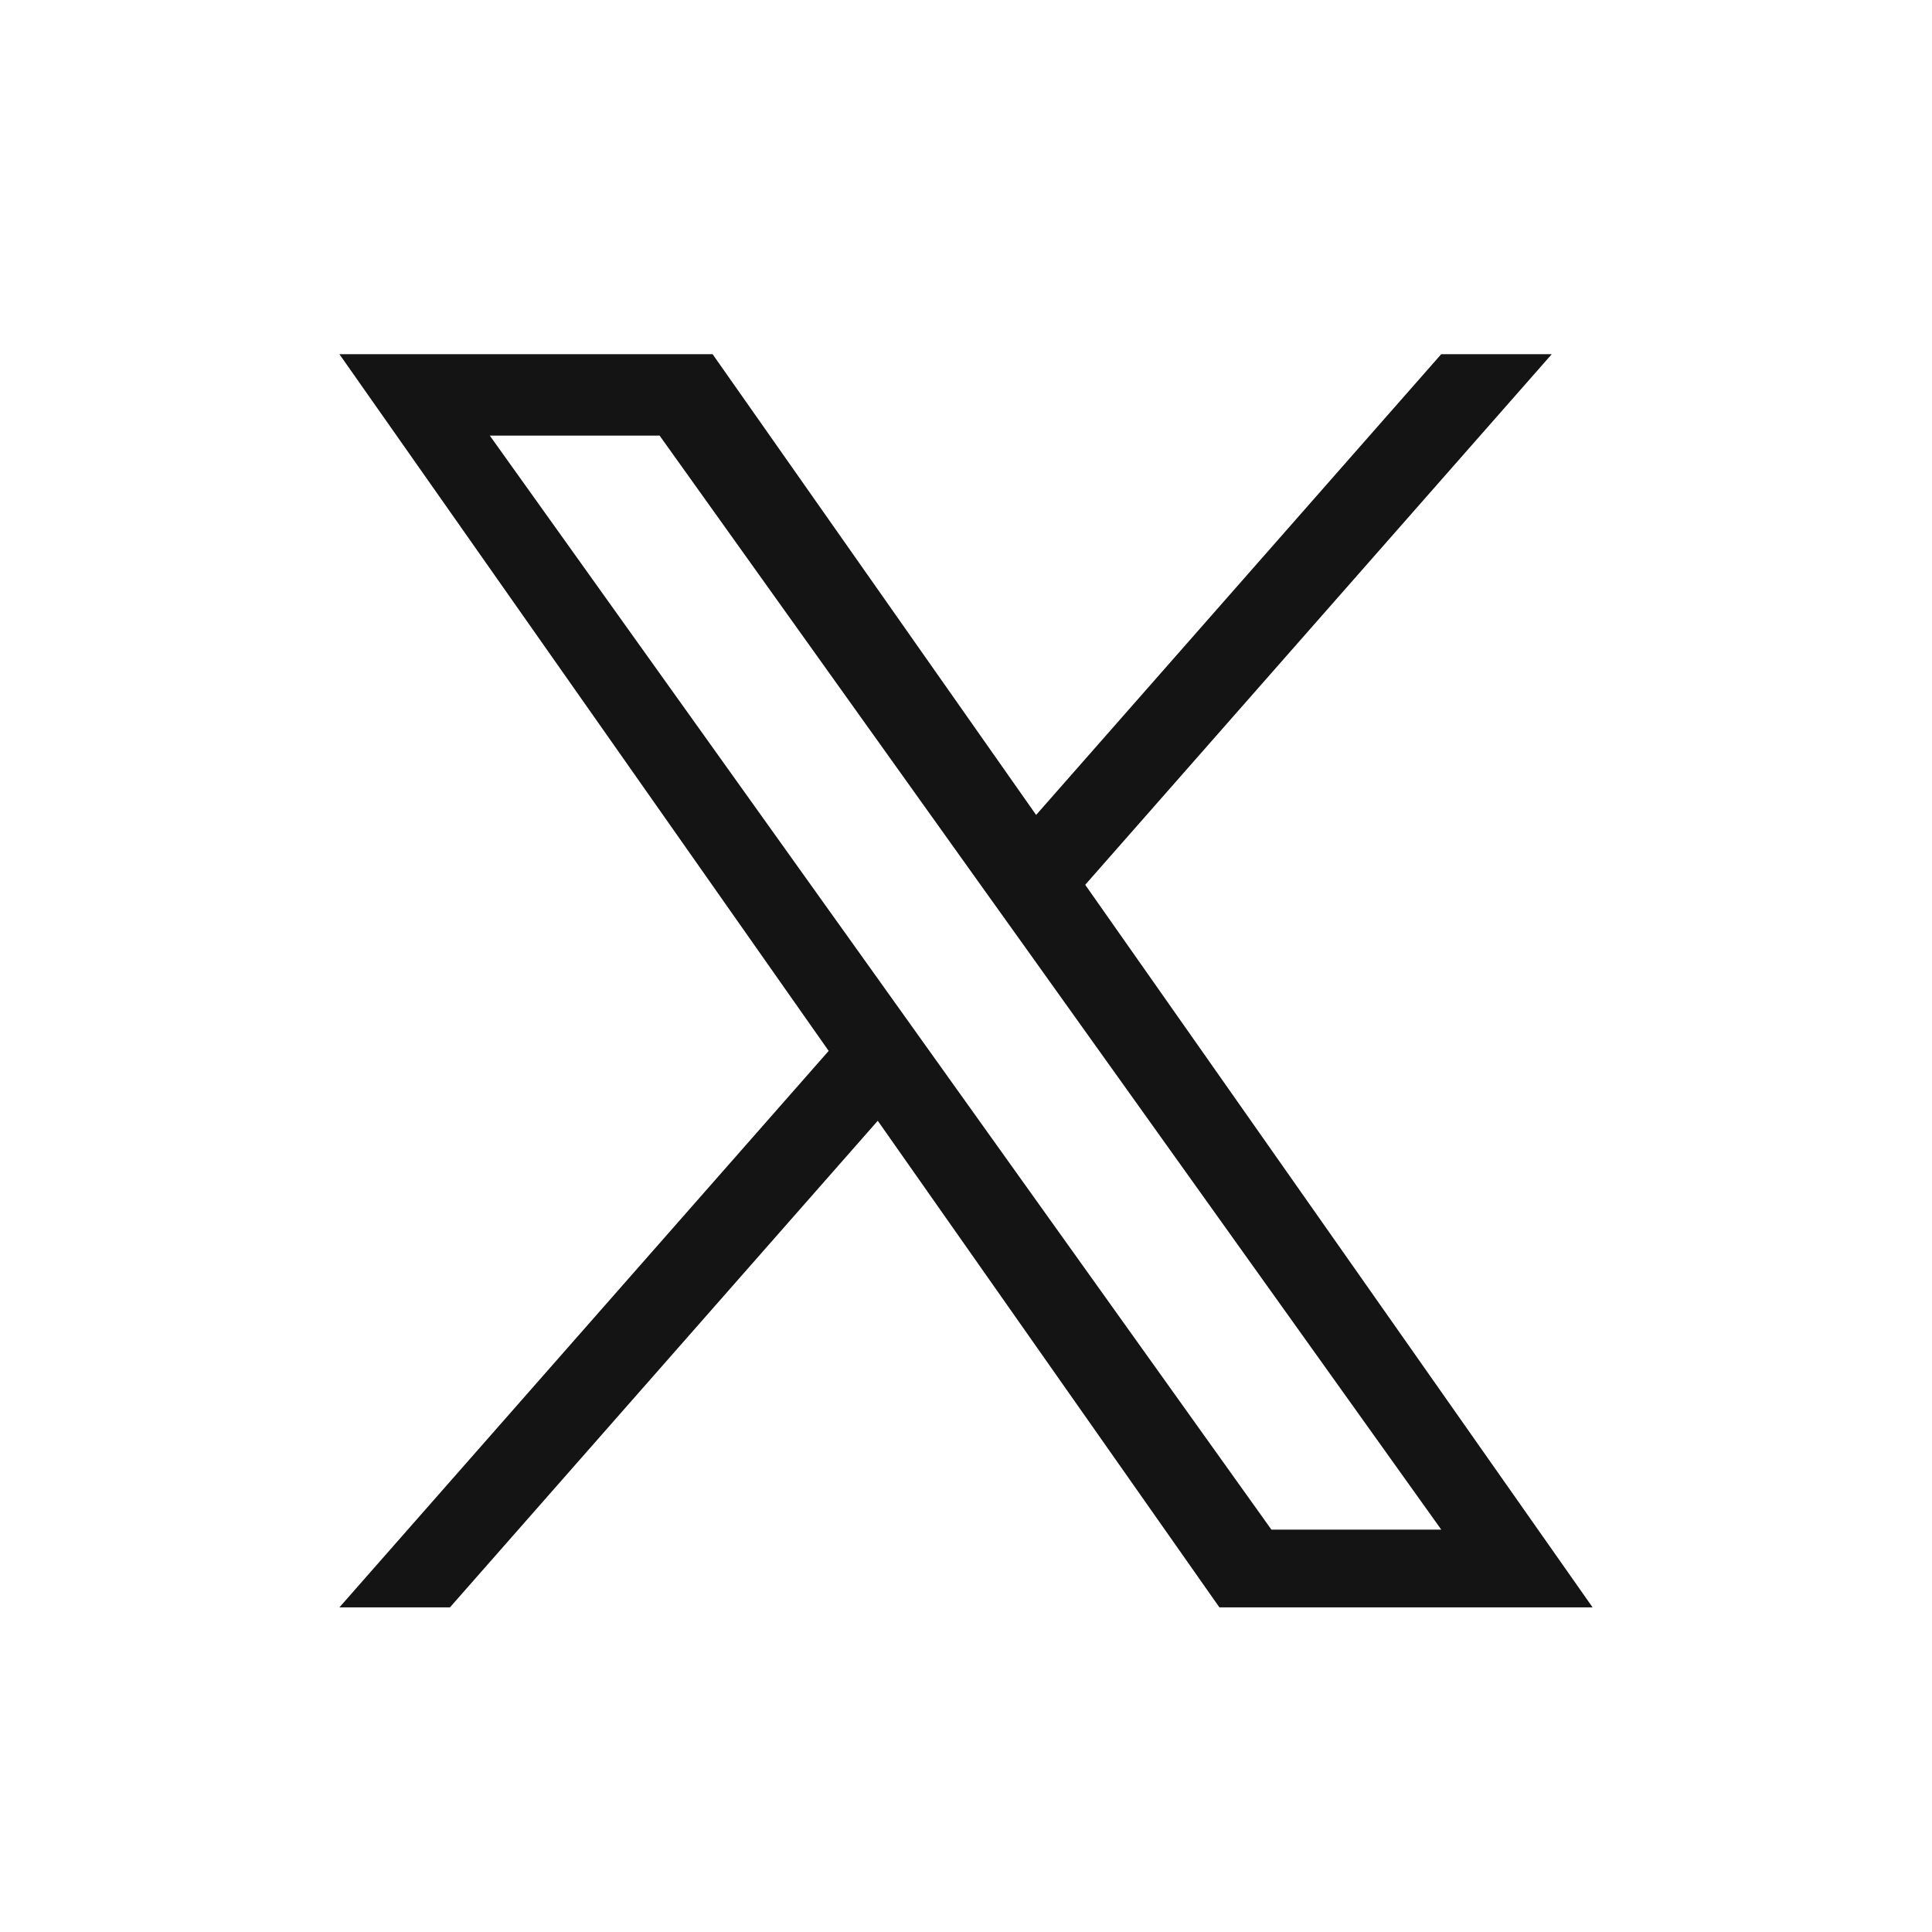 <svg width="37" height="37" viewBox="0 0 37 37" fill="none" xmlns="http://www.w3.org/2000/svg">
<g clip-path="url(#clip0_7575_16341)">
<path d="M20.783 16.945L29.718 6.783H27.601L19.843 15.607L13.647 6.783H6.5L15.87 20.126L6.5 30.783H8.617L16.81 21.464L23.353 30.783H30.5L20.783 16.945H20.783ZM17.883 20.244L16.934 18.915L9.38 8.342H12.632L18.728 16.875L19.678 18.203L27.602 29.294H24.349L17.883 20.244V20.244Z" fill="black" fill-opacity="0.92"/>
</g>
<defs>
<clipPath id="clip0_7575_16341">
<rect width="24" height="24" fill="white" transform="translate(6.5 6.783)"/>
</clipPath>
</defs>
</svg>
